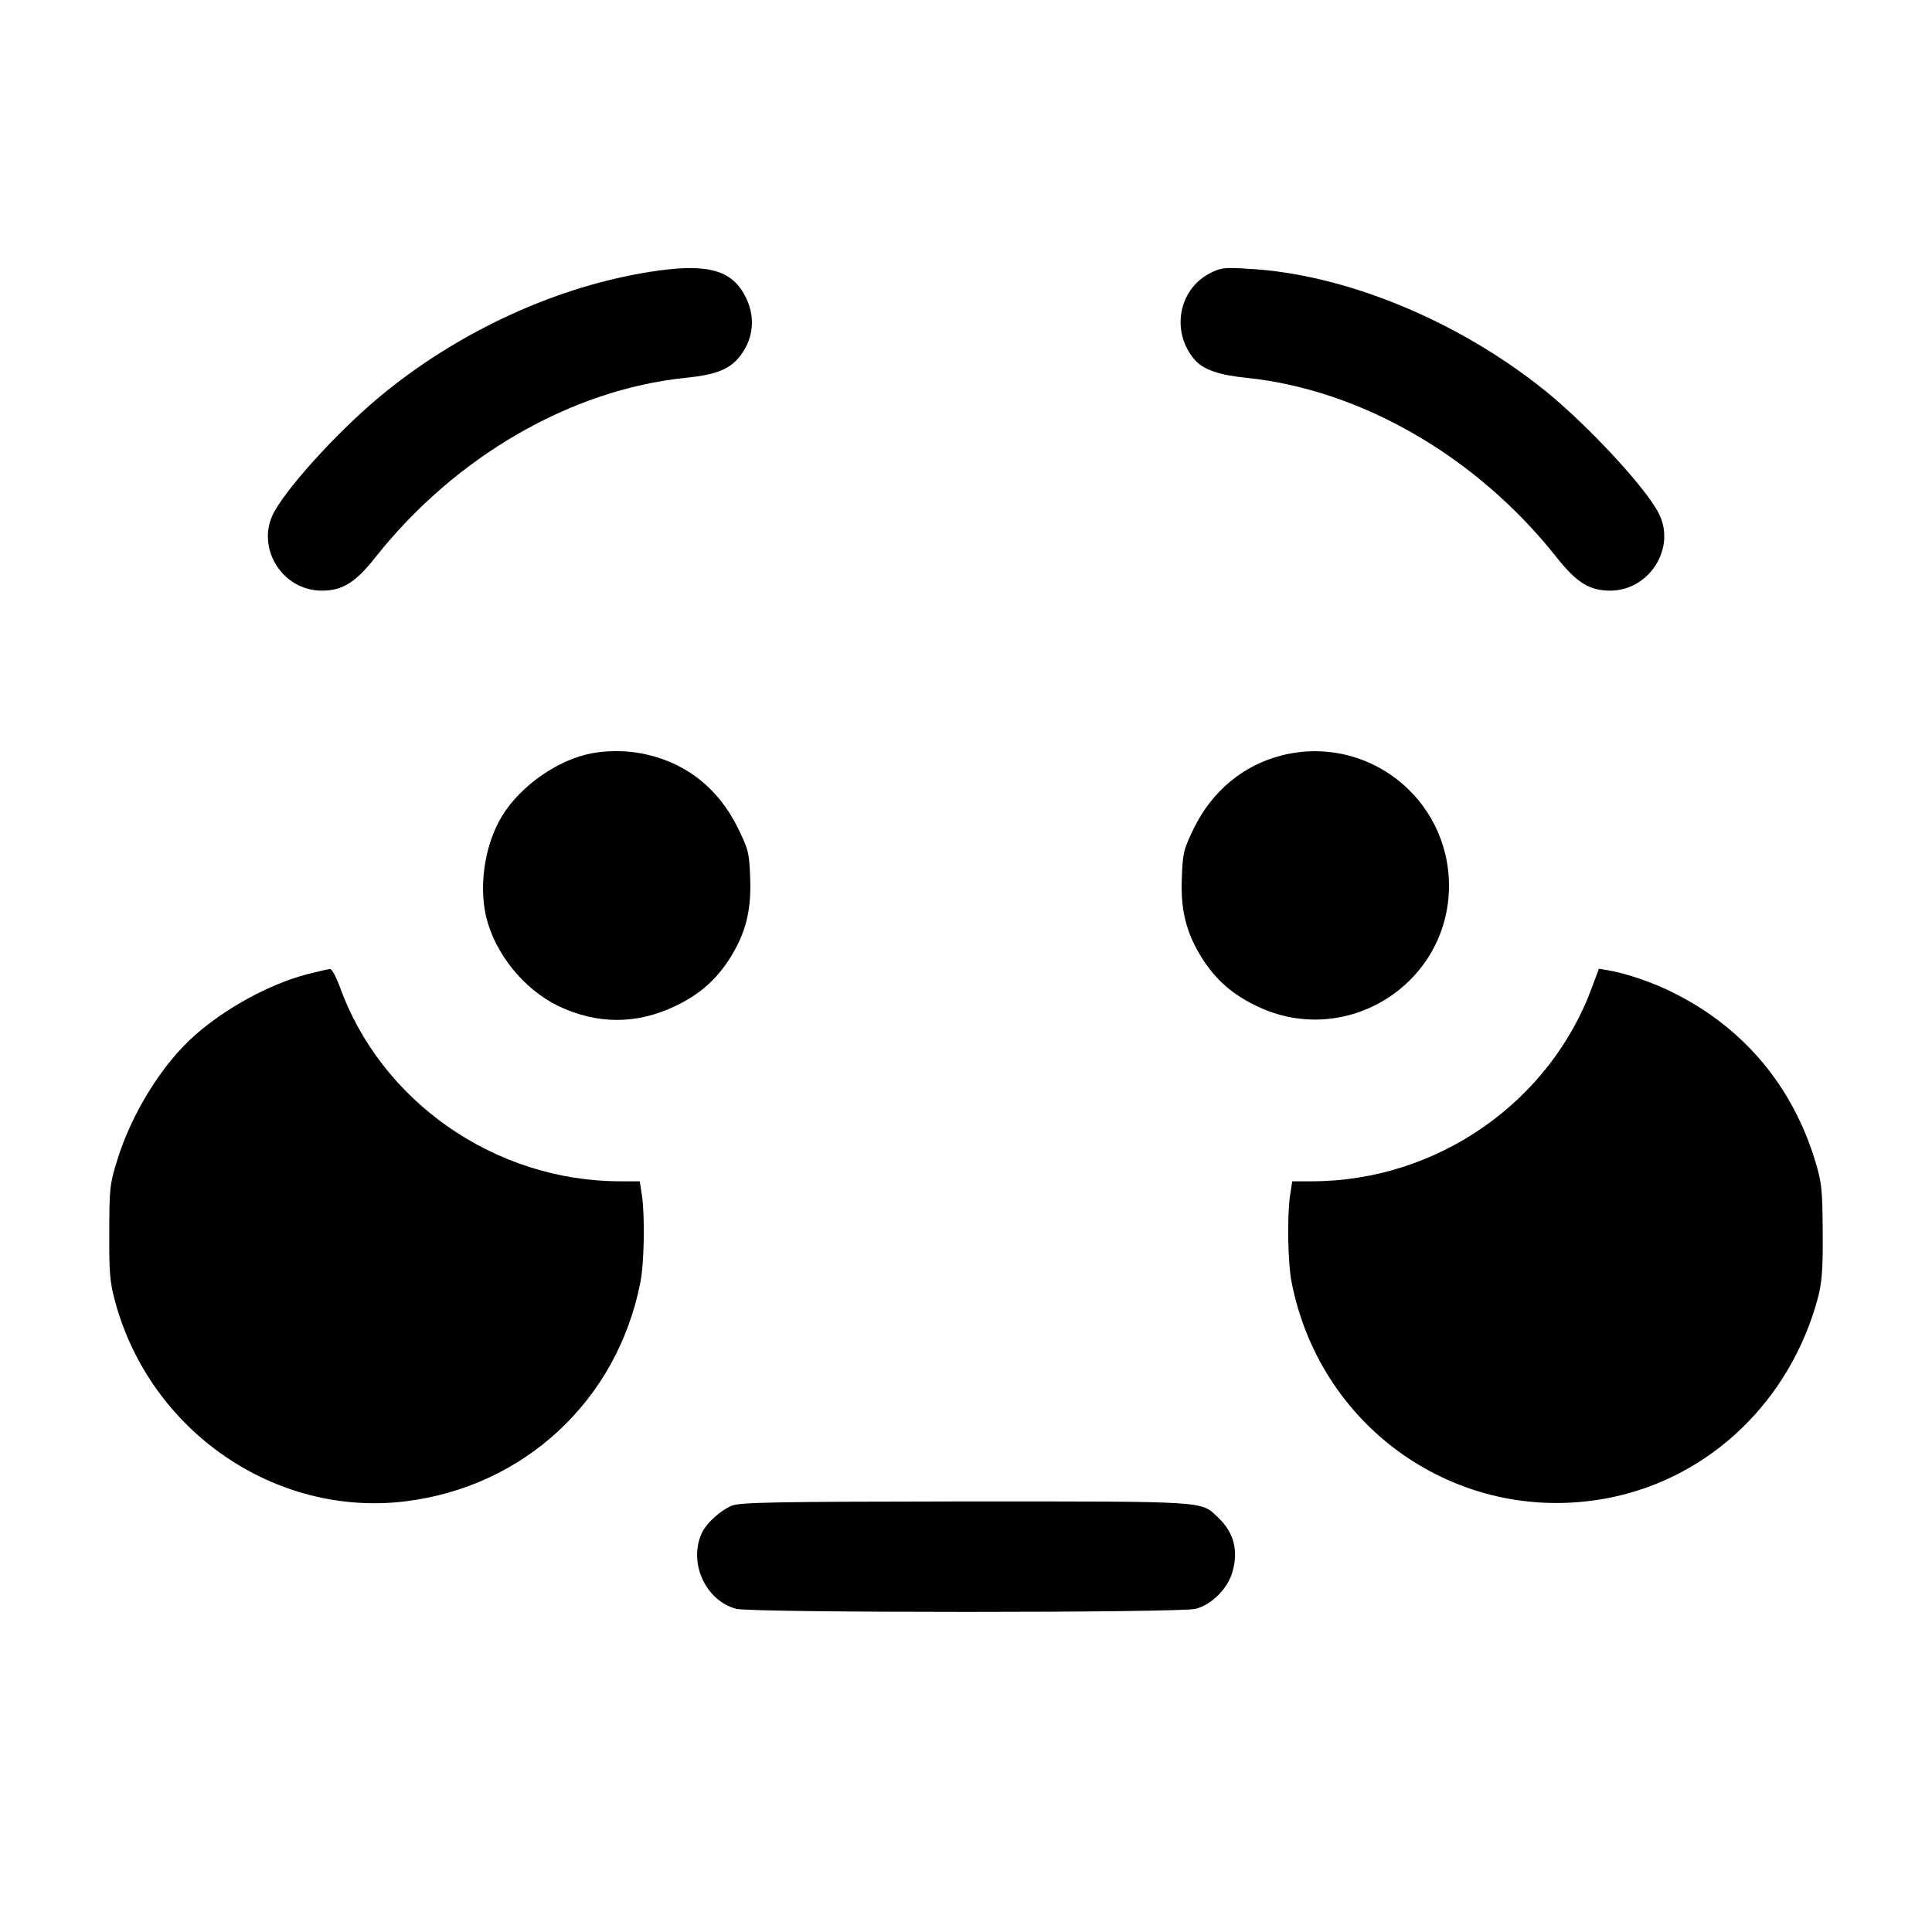 <?xml version="1.0" standalone="no"?>
<!DOCTYPE svg PUBLIC "-//W3C//DTD SVG 20010904//EN"
 "http://www.w3.org/TR/2001/REC-SVG-20010904/DTD/svg10.dtd">
<svg version="1.0" xmlns="http://www.w3.org/2000/svg"
 width="700pt" height="700pt" viewBox="0 0 700 700"
 preserveAspectRatio="xMidYMid meet">
<g transform="translate(0,700) scale(0.1,-0.1)"
fill="#000000" stroke="none">
<path d="M2355 6015 c-332 -52 -678 -209 -957 -434 -150 -120 -344 -329 -403
-433 -72 -126 24 -288 171 -288 75 0 122 29 196 123 289 364 707 605 1121 648
113 11 163 32 200 81 54 71 55 160 4 237 -52 78 -143 96 -332 66z"/>
<path d="M4380 6008 c-112 -61 -137 -213 -51 -312 31 -35 87 -55 188 -65 414
-43 832 -284 1121 -648 74 -94 121 -123 196 -123 142 0 240 155 176 280 -47
93 -257 319 -410 443 -316 255 -726 424 -1075 443 -92 6 -103 4 -145 -18z"/>
<path d="M2123 4266 c-125 -31 -257 -132 -315 -242 -53 -99 -72 -236 -47 -344
31 -133 136 -264 262 -325 140 -67 283 -67 422 -1 88 42 147 93 197 170 59 92
81 176 76 295 -3 92 -7 105 -46 184 -68 137 -180 228 -324 262 -75 18 -154 18
-225 1z"/>
<path d="M4640 4262 c-137 -36 -247 -128 -313 -260 -38 -78 -42 -91 -45 -183
-5 -119 17 -203 76 -295 50 -77 109 -128 197 -170 322 -154 694 80 695 436 0
320 -300 553 -610 472z"/>
<path d="M1112 3470 c-136 -36 -294 -122 -406 -221 -119 -105 -230 -284 -282
-455 -26 -82 -28 -103 -28 -259 -1 -148 2 -181 22 -254 128 -467 578 -777
1048 -721 432 52 770 365 854 793 14 68 17 239 6 315 l-8 52 -71 0 c-453 0
-868 289 -1017 708 -13 34 -28 62 -34 61 -6 0 -44 -9 -84 -19z"/>
<path d="M5770 3428 c-152 -421 -564 -708 -1017 -708 l-71 0 -8 -52 c-11 -76
-8 -247 6 -315 107 -543 624 -889 1160 -778 360 75 646 352 746 720 15 57 19
103 18 240 -1 155 -3 178 -27 258 -83 273 -260 483 -512 609 -70 36 -168 70
-236 82 l-36 6 -23 -62z"/>
<path d="M2650 1544 c-41 -18 -86 -59 -105 -94 -53 -106 8 -248 122 -279 53
-15 1613 -15 1666 0 58 16 114 72 132 132 23 78 6 145 -52 199 -63 60 -26 58
-915 58 -704 -1 -818 -3 -848 -16z"/>
</g>
</svg>
